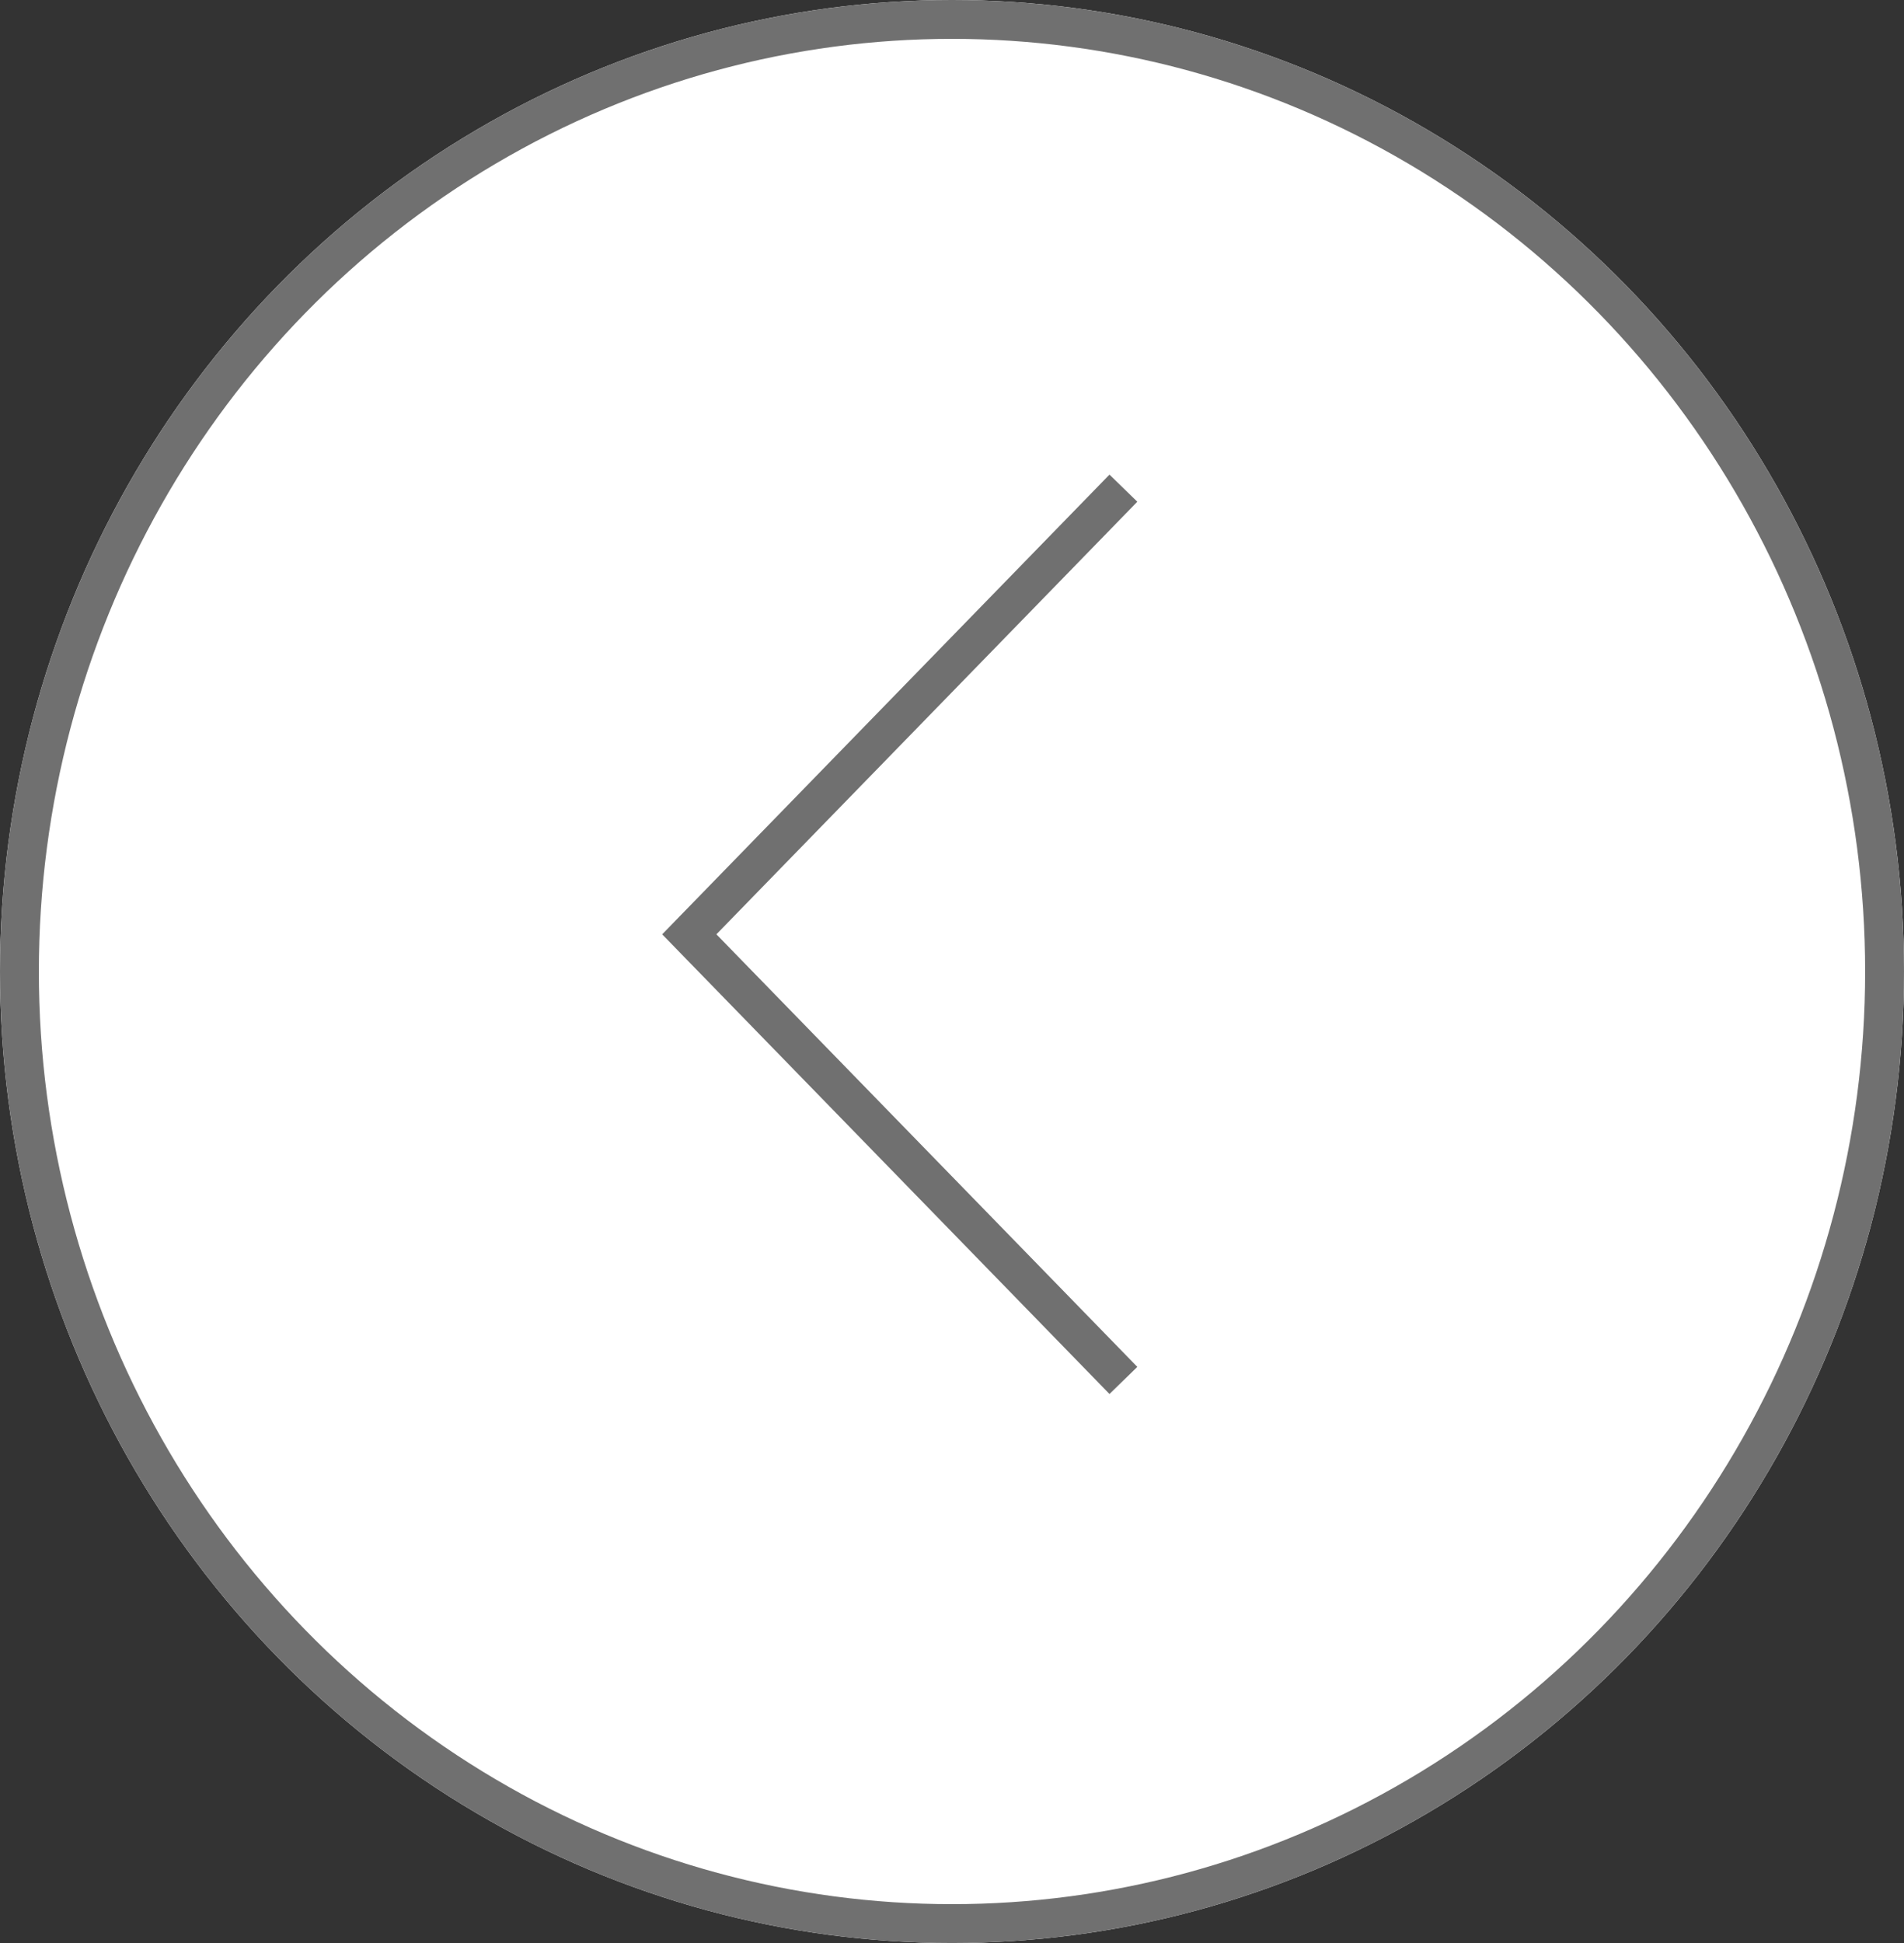 <svg xmlns="http://www.w3.org/2000/svg" width="49" height="50"><rect width="100%" height="100%" fill="#333333" stroke="none"/><g data-name="グループ 482" stroke="#707070"><g data-name="楕円形 2" transform="rotate(180 24.5 25)" fill="#fff"><ellipse cx="24.5" cy="25" rx="24.5" ry="25" stroke="none"/><ellipse cx="24.5" cy="25" rx="24" ry="24.5" fill="none"/></g><path data-name="パス 9763" d="M28.911 35.523l-11.172-11.48 11.172-11.481" fill="none"/></g></svg>